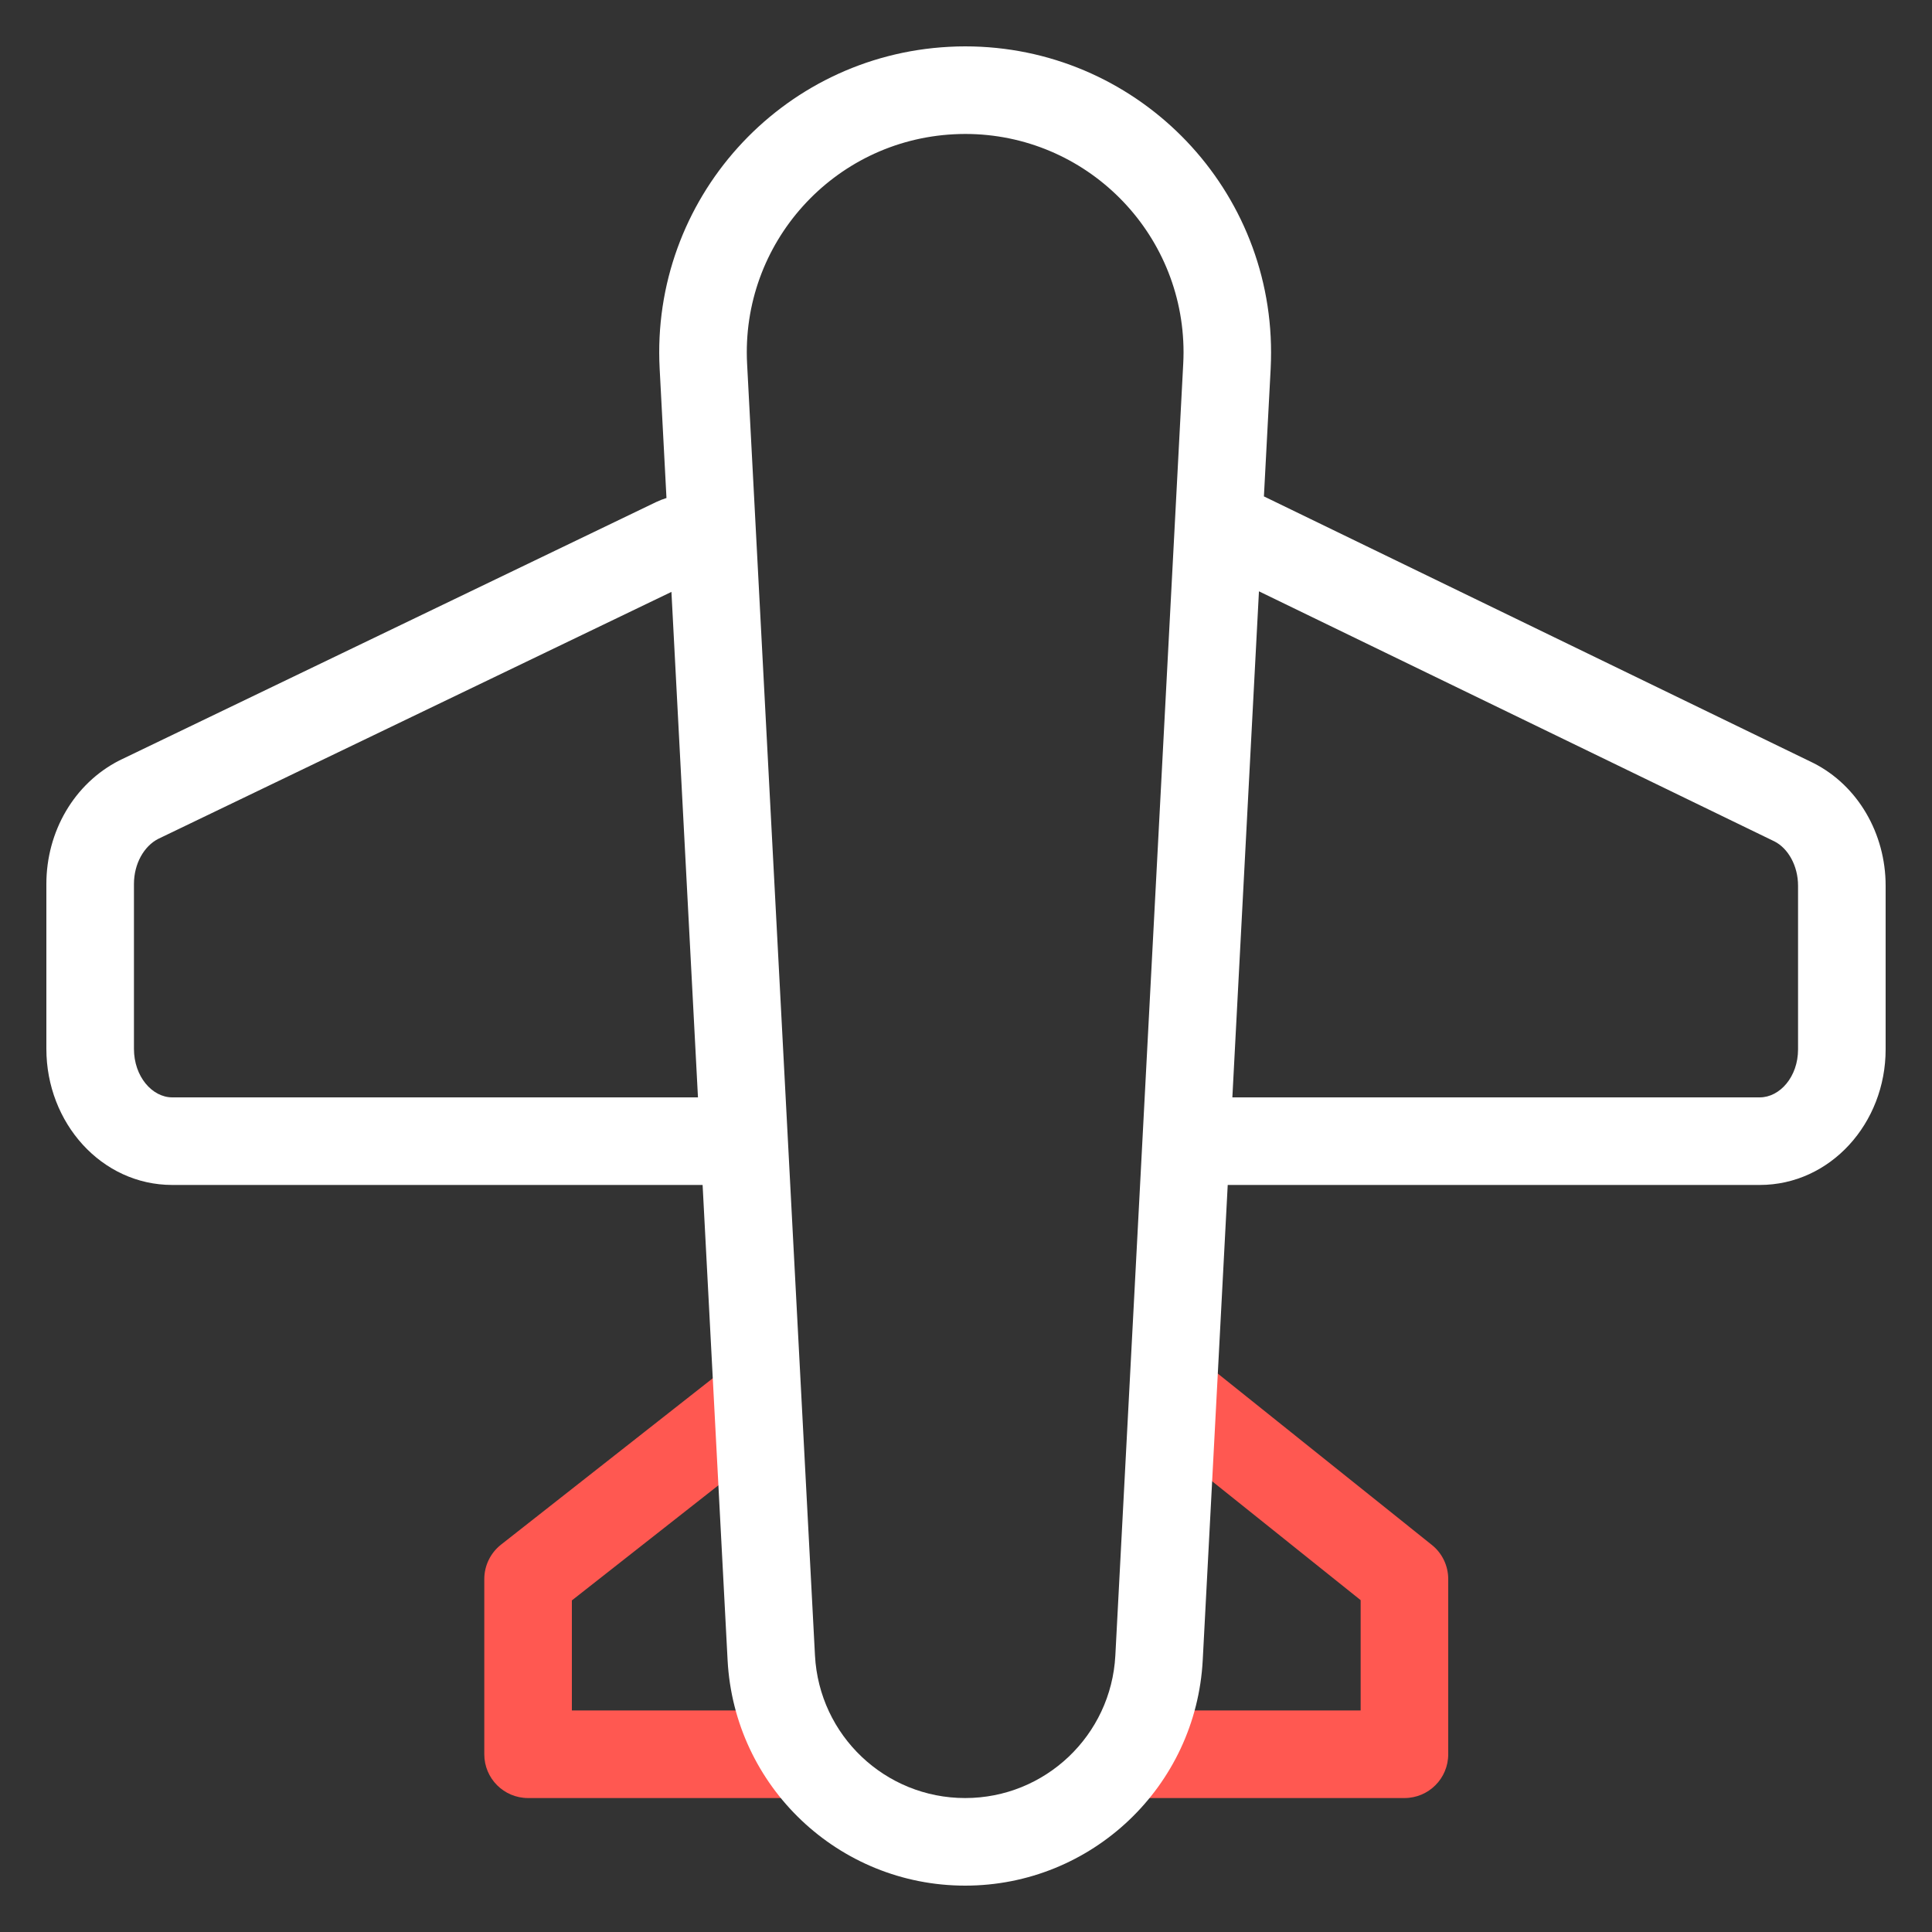 <?xml version="1.0" encoding="UTF-8"?>
<svg width="30px" height="30px" viewBox="0 0 30 30" version="1.1" xmlns="http://www.w3.org/2000/svg" xmlns:xlink="http://www.w3.org/1999/xlink">
    <rect x="0" y="0" width="30" height="30" fill="#333333" stroke="none"/>
    <!-- Generator: Sketch 55.2 (78181) - https://sketchapp.com -->
    <title>PS Icon / Dark / Travel / Boeing Copy</title>
    <desc>Created with Sketch.</desc>
    <g id="Final" stroke="none" stroke-width="1" fill="none" fill-rule="evenodd">
        <g id="XL---About-Us" transform="translate(-175, -3233)">
            <g id="Features" transform="translate(-11, 2760)">
                <g id="PS-Icon-/-Dark-/-Travel-/-Boeing-Copy" transform="translate(184, 471)">
                    <g id="PS-Icon-/-Dark-/-Travel-/-Boeing">
                        <polygon id="Path" points="0 0 34 0 34 34 0 34"></polygon>
                        <path d="M10.88,28.56 L14.288,28.56 C14.664,28.56 14.968,28.864 14.968,29.24 C14.968,29.616 14.664,29.92 14.288,29.92 L10.2,29.92 C9.824,29.92 9.52,29.616 9.52,29.24 L9.52,26.52 C9.52,26.311 9.616,26.114 9.78,25.985 L13.242,23.265 C13.538,23.033 13.965,23.085 14.197,23.38 C14.429,23.675 14.378,24.103 14.083,24.335 L10.88,26.851 L10.88,28.56 Z M23.128,28.56 L23.128,26.847 L19.985,24.331 C19.692,24.096 19.644,23.668 19.879,23.375 C20.114,23.082 20.542,23.034 20.835,23.269 L24.233,25.989 C24.395,26.118 24.488,26.314 24.488,26.52 L24.488,29.24 C24.488,29.616 24.184,29.92 23.808,29.92 L19.72,29.92 C19.344,29.92 19.04,29.616 19.04,29.24 C19.04,28.864 19.344,28.56 19.72,28.56 L23.128,28.56 Z" id="Path" fill="#FF5851" fill-rule="nonzero"></path>
                        <path d="M12.91,20.4 L4.675,20.4 C3.576,20.4 2.72,19.437 2.72,18.286 L2.72,15.727 C2.72,14.915 3.149,14.167 3.854,13.808 L12.188,9.796 C12.241,9.771 12.294,9.75 12.349,9.733 L12.243,7.722 C12.105,5.101 14.118,2.864 16.737,2.727 C16.821,2.722 16.904,2.72 16.987,2.72 C19.61,2.72 21.737,4.848 21.737,7.472 C21.737,7.555 21.735,7.639 21.731,7.722 L21.626,9.708 L30.158,13.848 C30.85,14.198 31.28,14.944 31.28,15.753 L31.28,18.295 C31.28,19.442 30.422,20.4 29.325,20.4 L21.073,20.4 C21.07,20.4 21.067,20.4 21.064,20.4 L20.676,27.778 C20.573,29.741 18.952,31.28 16.987,31.28 C15.022,31.28 13.401,29.741 13.298,27.778 L12.91,20.4 Z M12.426,11.191 L4.457,15.026 C4.236,15.139 4.08,15.412 4.08,15.727 L4.08,18.286 C4.08,18.719 4.365,19.04 4.675,19.04 L12.838,19.04 L12.426,11.191 L12.426,11.191 Z M21.136,19.04 L29.325,19.04 C29.636,19.04 29.92,18.722 29.92,18.295 L29.92,15.753 C29.92,15.443 29.765,15.173 29.555,15.066 L21.549,11.182 L21.136,19.04 L21.136,19.04 Z M16.987,4.08 C16.928,4.08 16.868,4.082 16.809,4.085 C14.939,4.183 13.502,5.779 13.601,7.65 L14.655,27.707 C14.721,28.948 15.745,29.92 16.987,29.92 C18.229,29.92 19.253,28.948 19.319,27.707 L20.373,7.65 C20.376,7.591 20.378,7.531 20.378,7.472 C20.378,5.599 18.86,4.08 16.987,4.08 Z" id="Path" fill="#FFFFFF" fill-rule="nonzero"></path>
                    </g>
                </g>
            </g>
        </g>
    </g>
</svg>